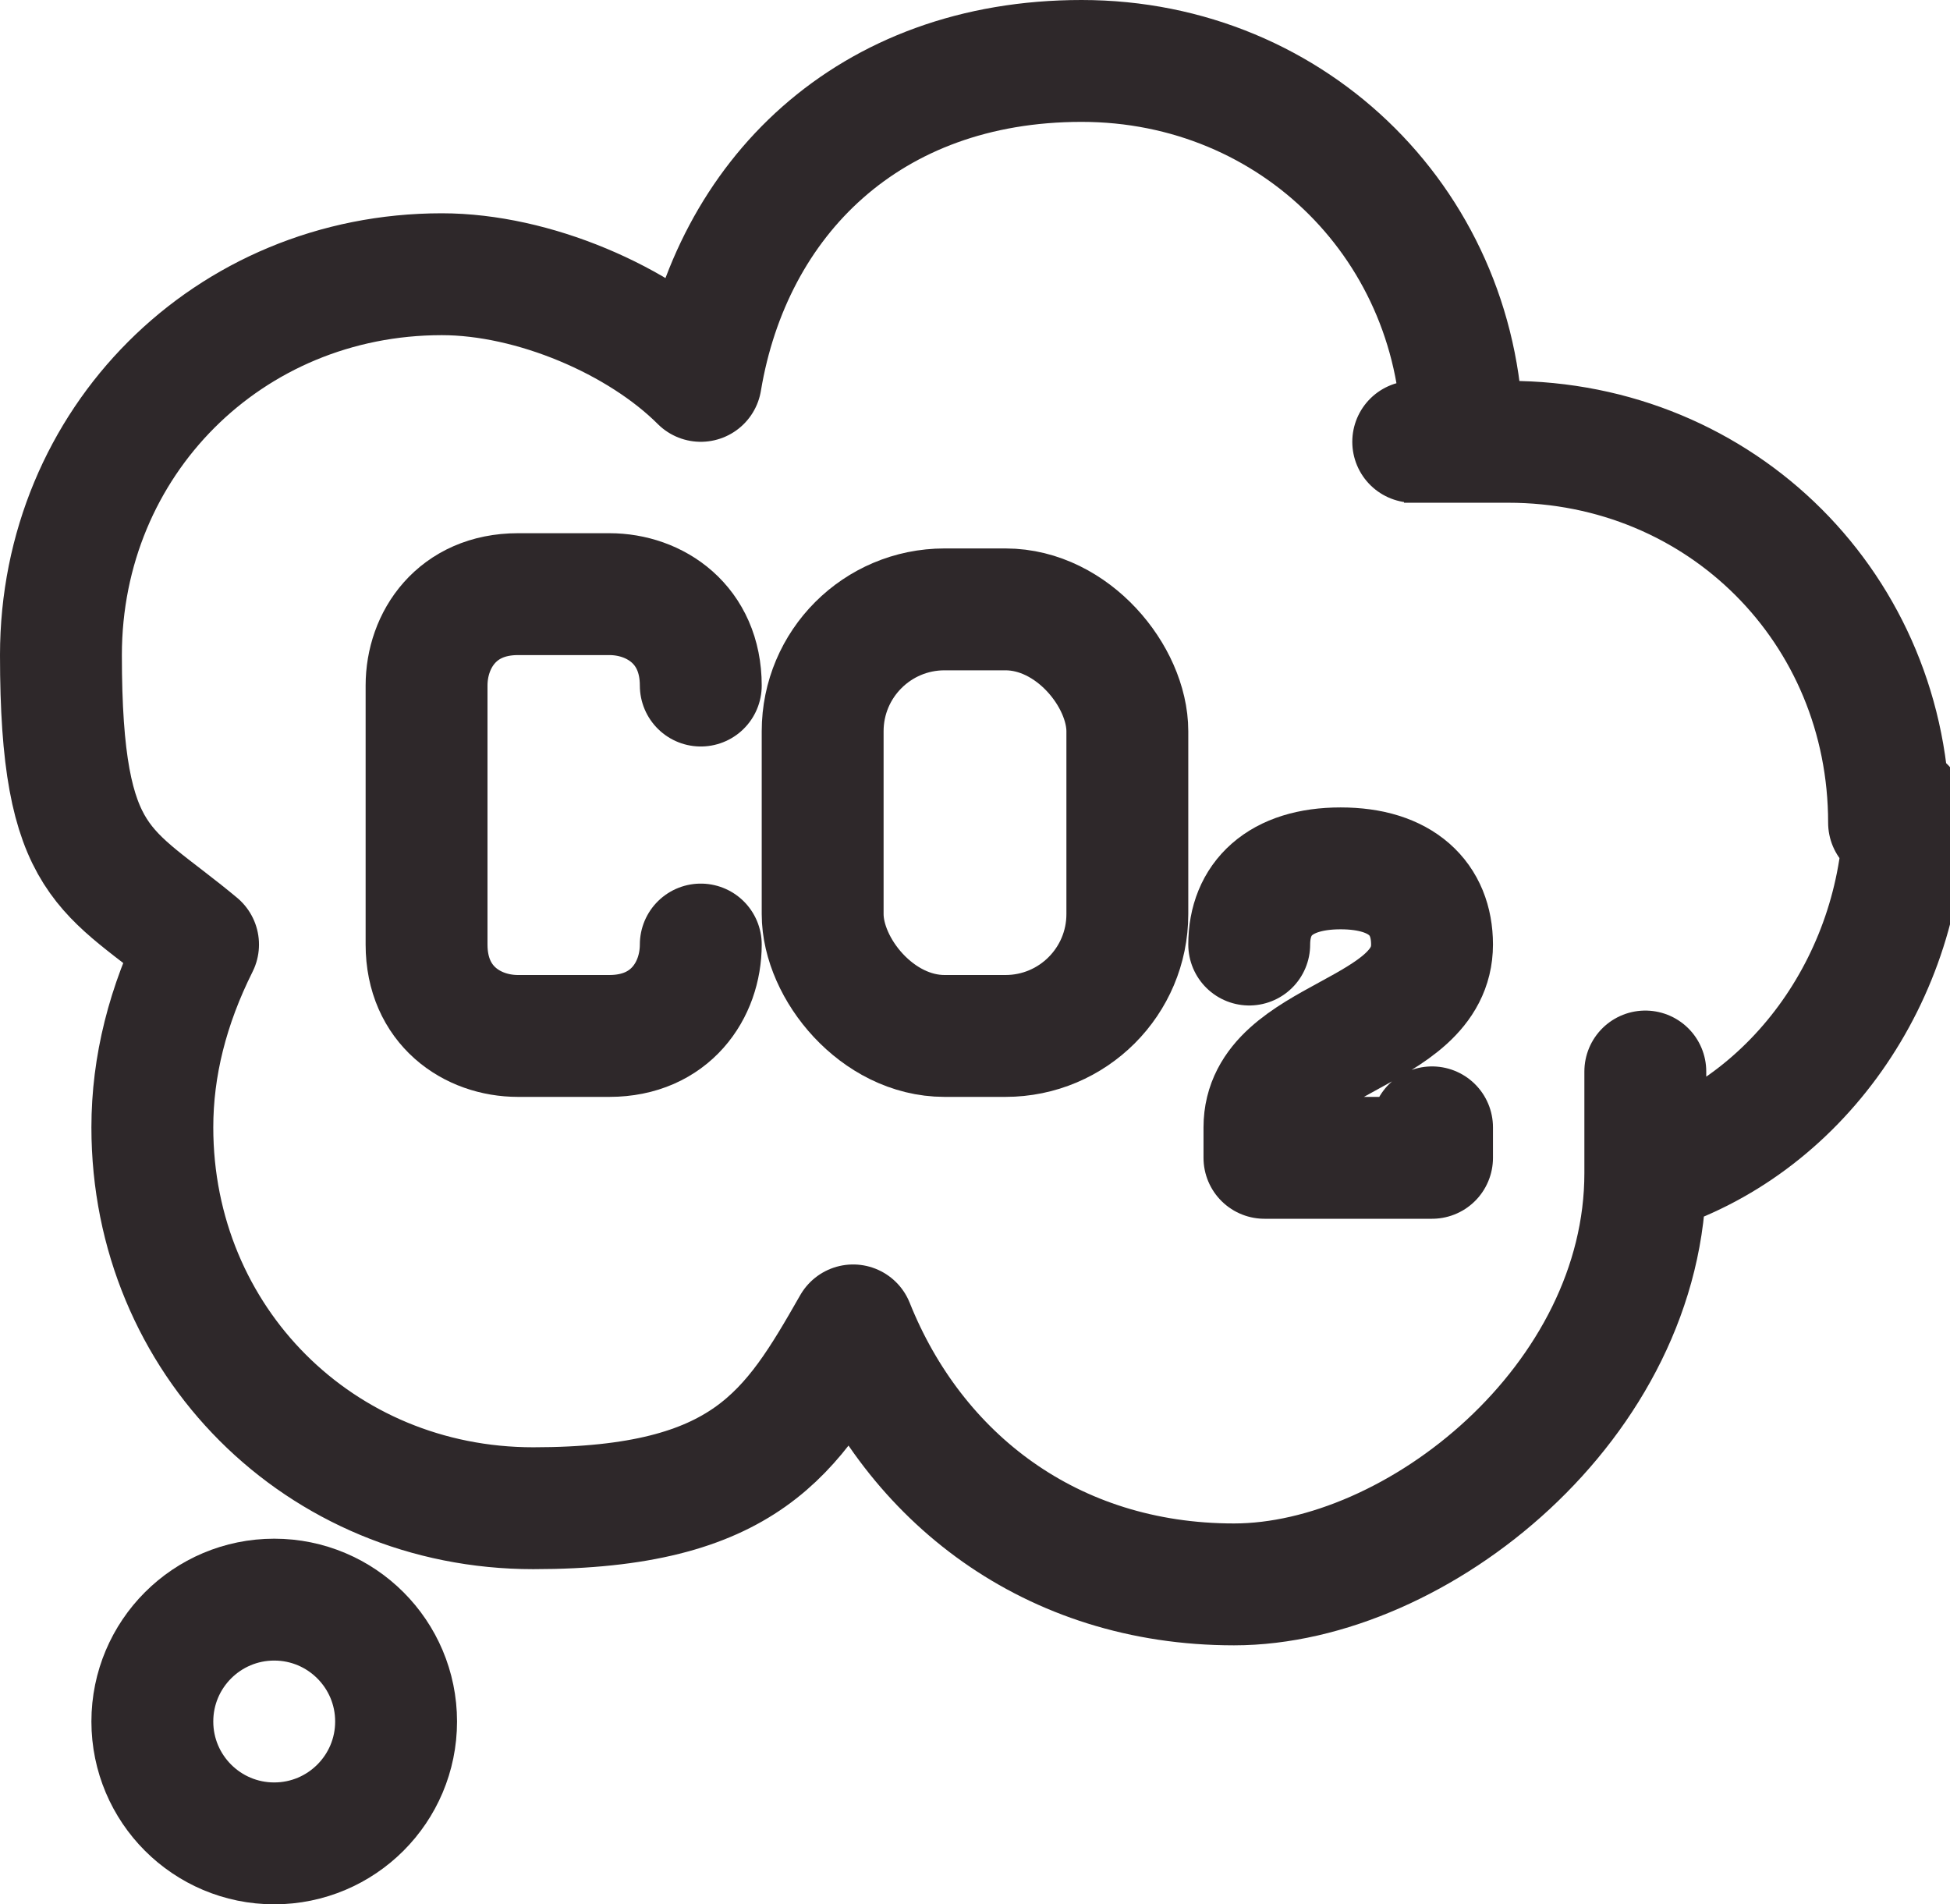 <?xml version="1.0" encoding="UTF-8"?>
<svg id="Layer_1" xmlns="http://www.w3.org/2000/svg" version="1.1" viewBox="0 0 12.8 12.5">
  <!-- Generator: Adobe Illustrator 29.0.0, SVG Export Plug-In . SVG Version: 2.1.0 Build 186)  -->
  <defs>
    <style>
      .st0 {
        fill: none;
        stroke: #2e282a;
        stroke-linecap: round;
        stroke-linejoin: round;
        stroke-width: .8px;
      }
    </style>
  </defs>
  <circle class="st0" cx="1.8" cy="11.3" r=".8"/>
  <path class="st0" d="M12.4,5.4c0-1.4-1.1-2.5-2.5-2.5s-.2,0-.3,0c0,0,0,0,0,0,0-1.4-1.1-2.5-2.5-2.5s-2.3.9-2.5,2.1c-.4-.4-1.1-.7-1.7-.7C1.5,1.8.4,2.9.4,4.3s.3,1.4.9,1.9c-.2.4-.3.8-.3,1.2,0,1.4,1.1,2.5,2.5,2.5s1.7-.5,2.1-1.2c.4,1,1.3,1.7,2.5,1.7s2.7-1.2,2.7-2.7,0,0,0,0c1-.3,1.7-1.3,1.7-2.4Z"/>
  <path class="st0" d="M4.6,6.2h0c0,.3-.2.6-.6.6h-.6c-.3,0-.6-.2-.6-.6v-1.7c0-.3.2-.6.6-.6h.6c.3,0,.6.2.6.6h0"/>
  <rect class="st0" x="5.4" y="4" width="2" height="2.8" rx=".8" ry=".8"/>
  <path class="st0" d="M8.2,6.2c0-.3.2-.5.6-.5s.6.2.6.5c0,.6-1.1.6-1.1,1.2v.2s1.1,0,1.1,0v-.2"/>
</svg>